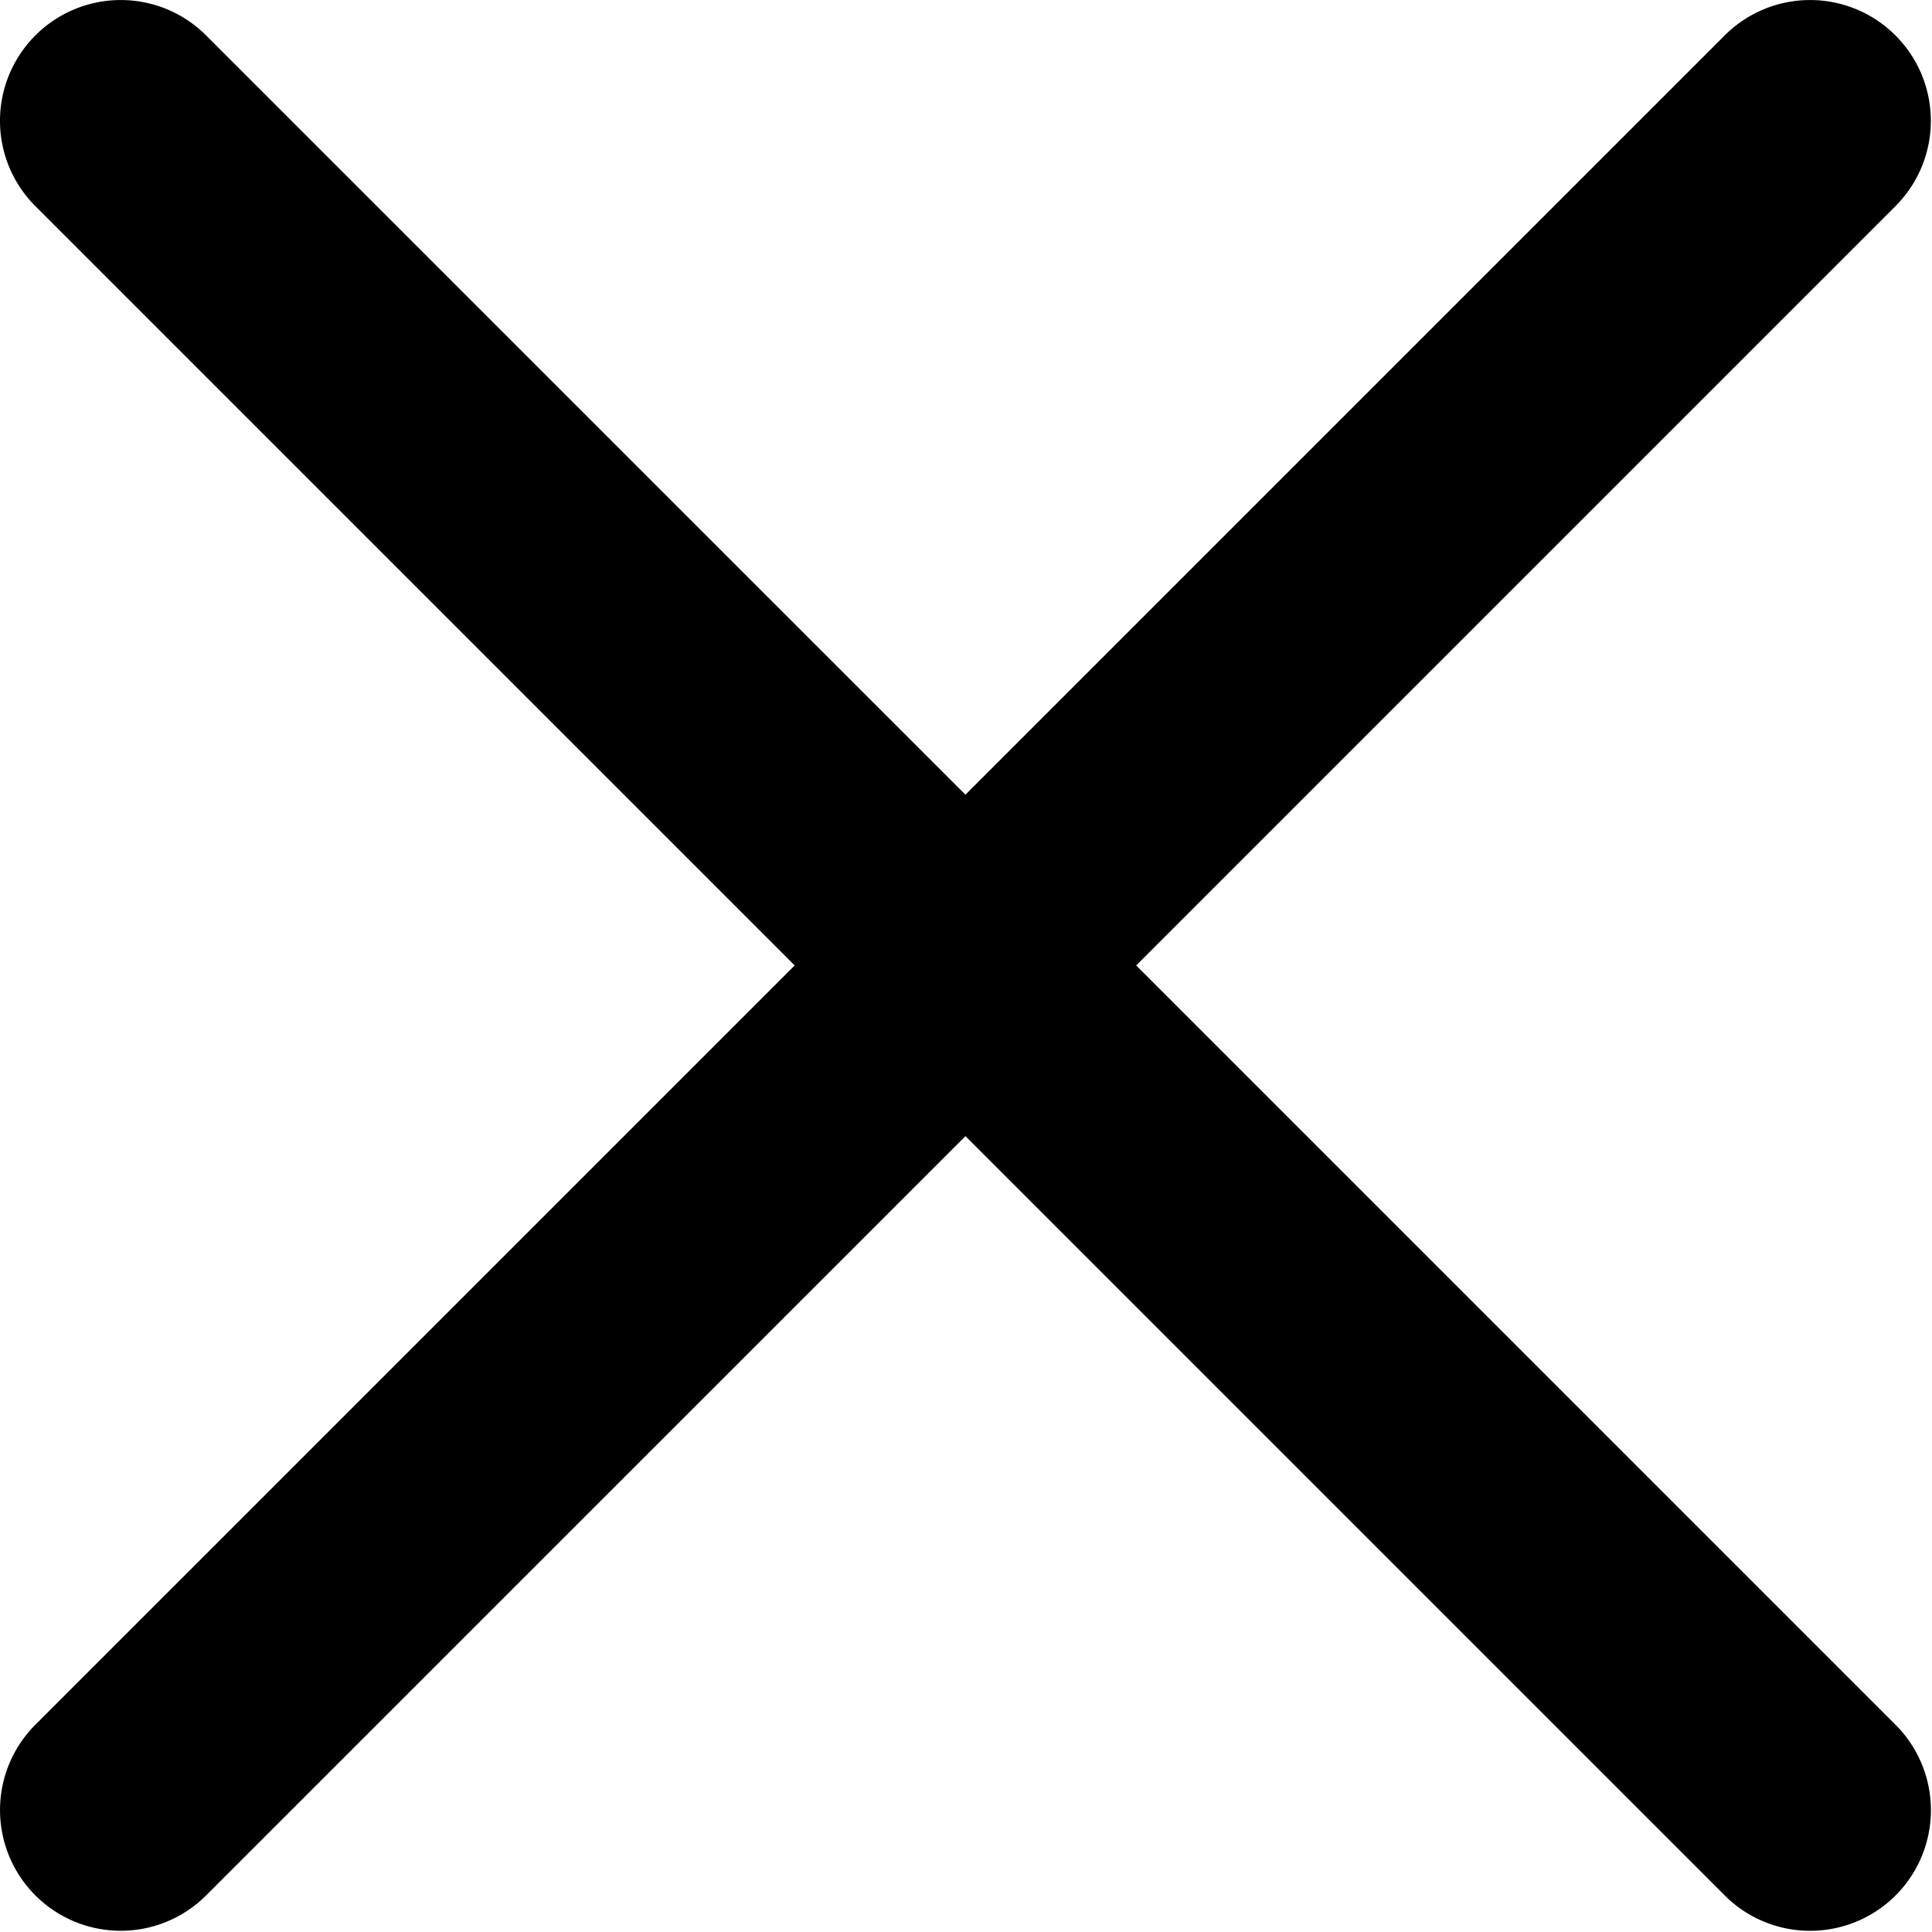 <svg width="10px" height="10px" viewBox="0 0 48 48" fill="rgb(0, 0, 0)" style="color: rgb(0, 0, 0);"><g stroke="none"><g><path d="M28.228 23.986L47.092 5.122a2.998 2.998 0 000-4.242 2.998 2.998 0 00-4.242 0L23.986 19.744 5.121.88a2.998 2.998 0 00-4.242 0 2.998 2.998 0 000 4.242l18.865 18.864L.879 42.85a2.998 2.998 0 104.242 4.241l18.865-18.864L42.85 47.091a2.991 2.991 0 002.121.879 2.998 2.998 0 002.121-5.121L28.228 23.986z"></path></g></g></svg>